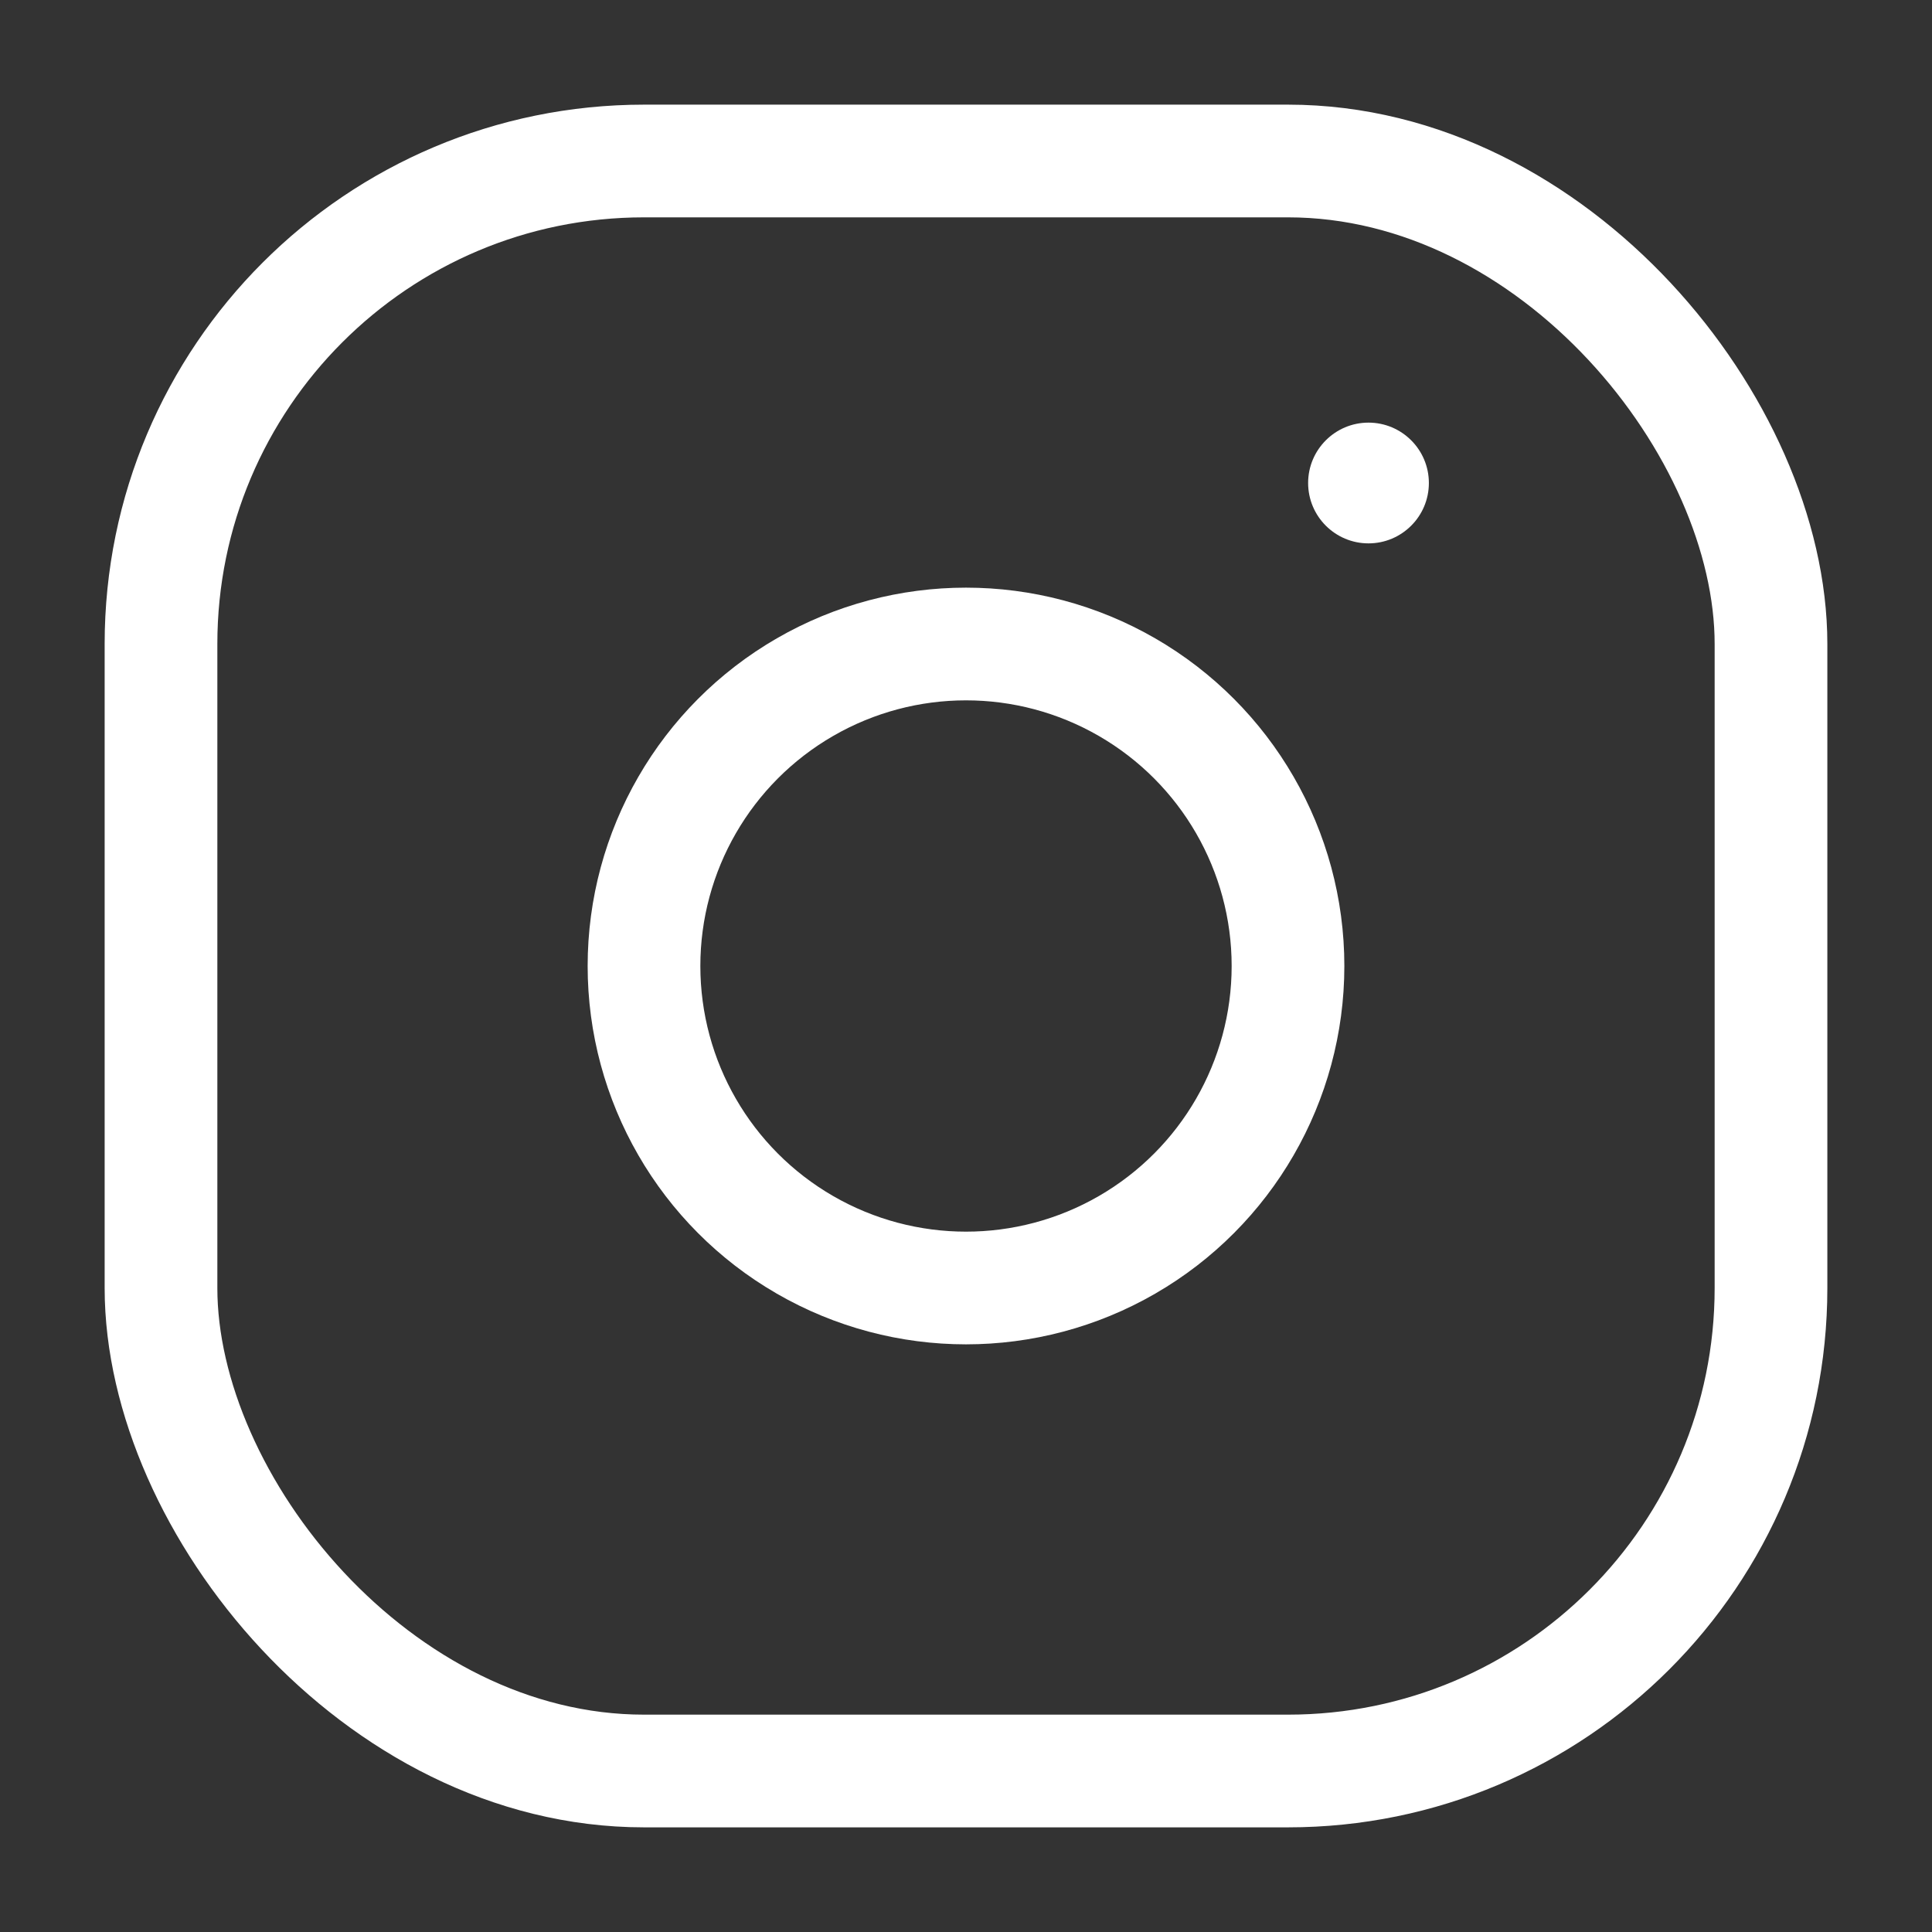 <?xml version="1.0" encoding="UTF-8"?> <svg xmlns="http://www.w3.org/2000/svg" width="24" height="24" viewBox="0 0 24 24" fill="none"><rect x="0" y="0" width="24" height="24" fill="#333333" stroke="none"/> <rect x="2" y="2" width="20" height="20" rx="6" stroke="white" stroke-width="1.4"></rect> <circle cx="12" cy="12" r="4" stroke="white" stroke-width="1.4"></circle> <path d="M17.75 6C17.75 6.414 17.414 6.75 17 6.75C16.586 6.75 16.25 6.414 16.25 6C16.25 5.586 16.586 5.25 17 5.25C17.414 5.25 17.75 5.586 17.75 6Z" fill="white"></path> </svg> 